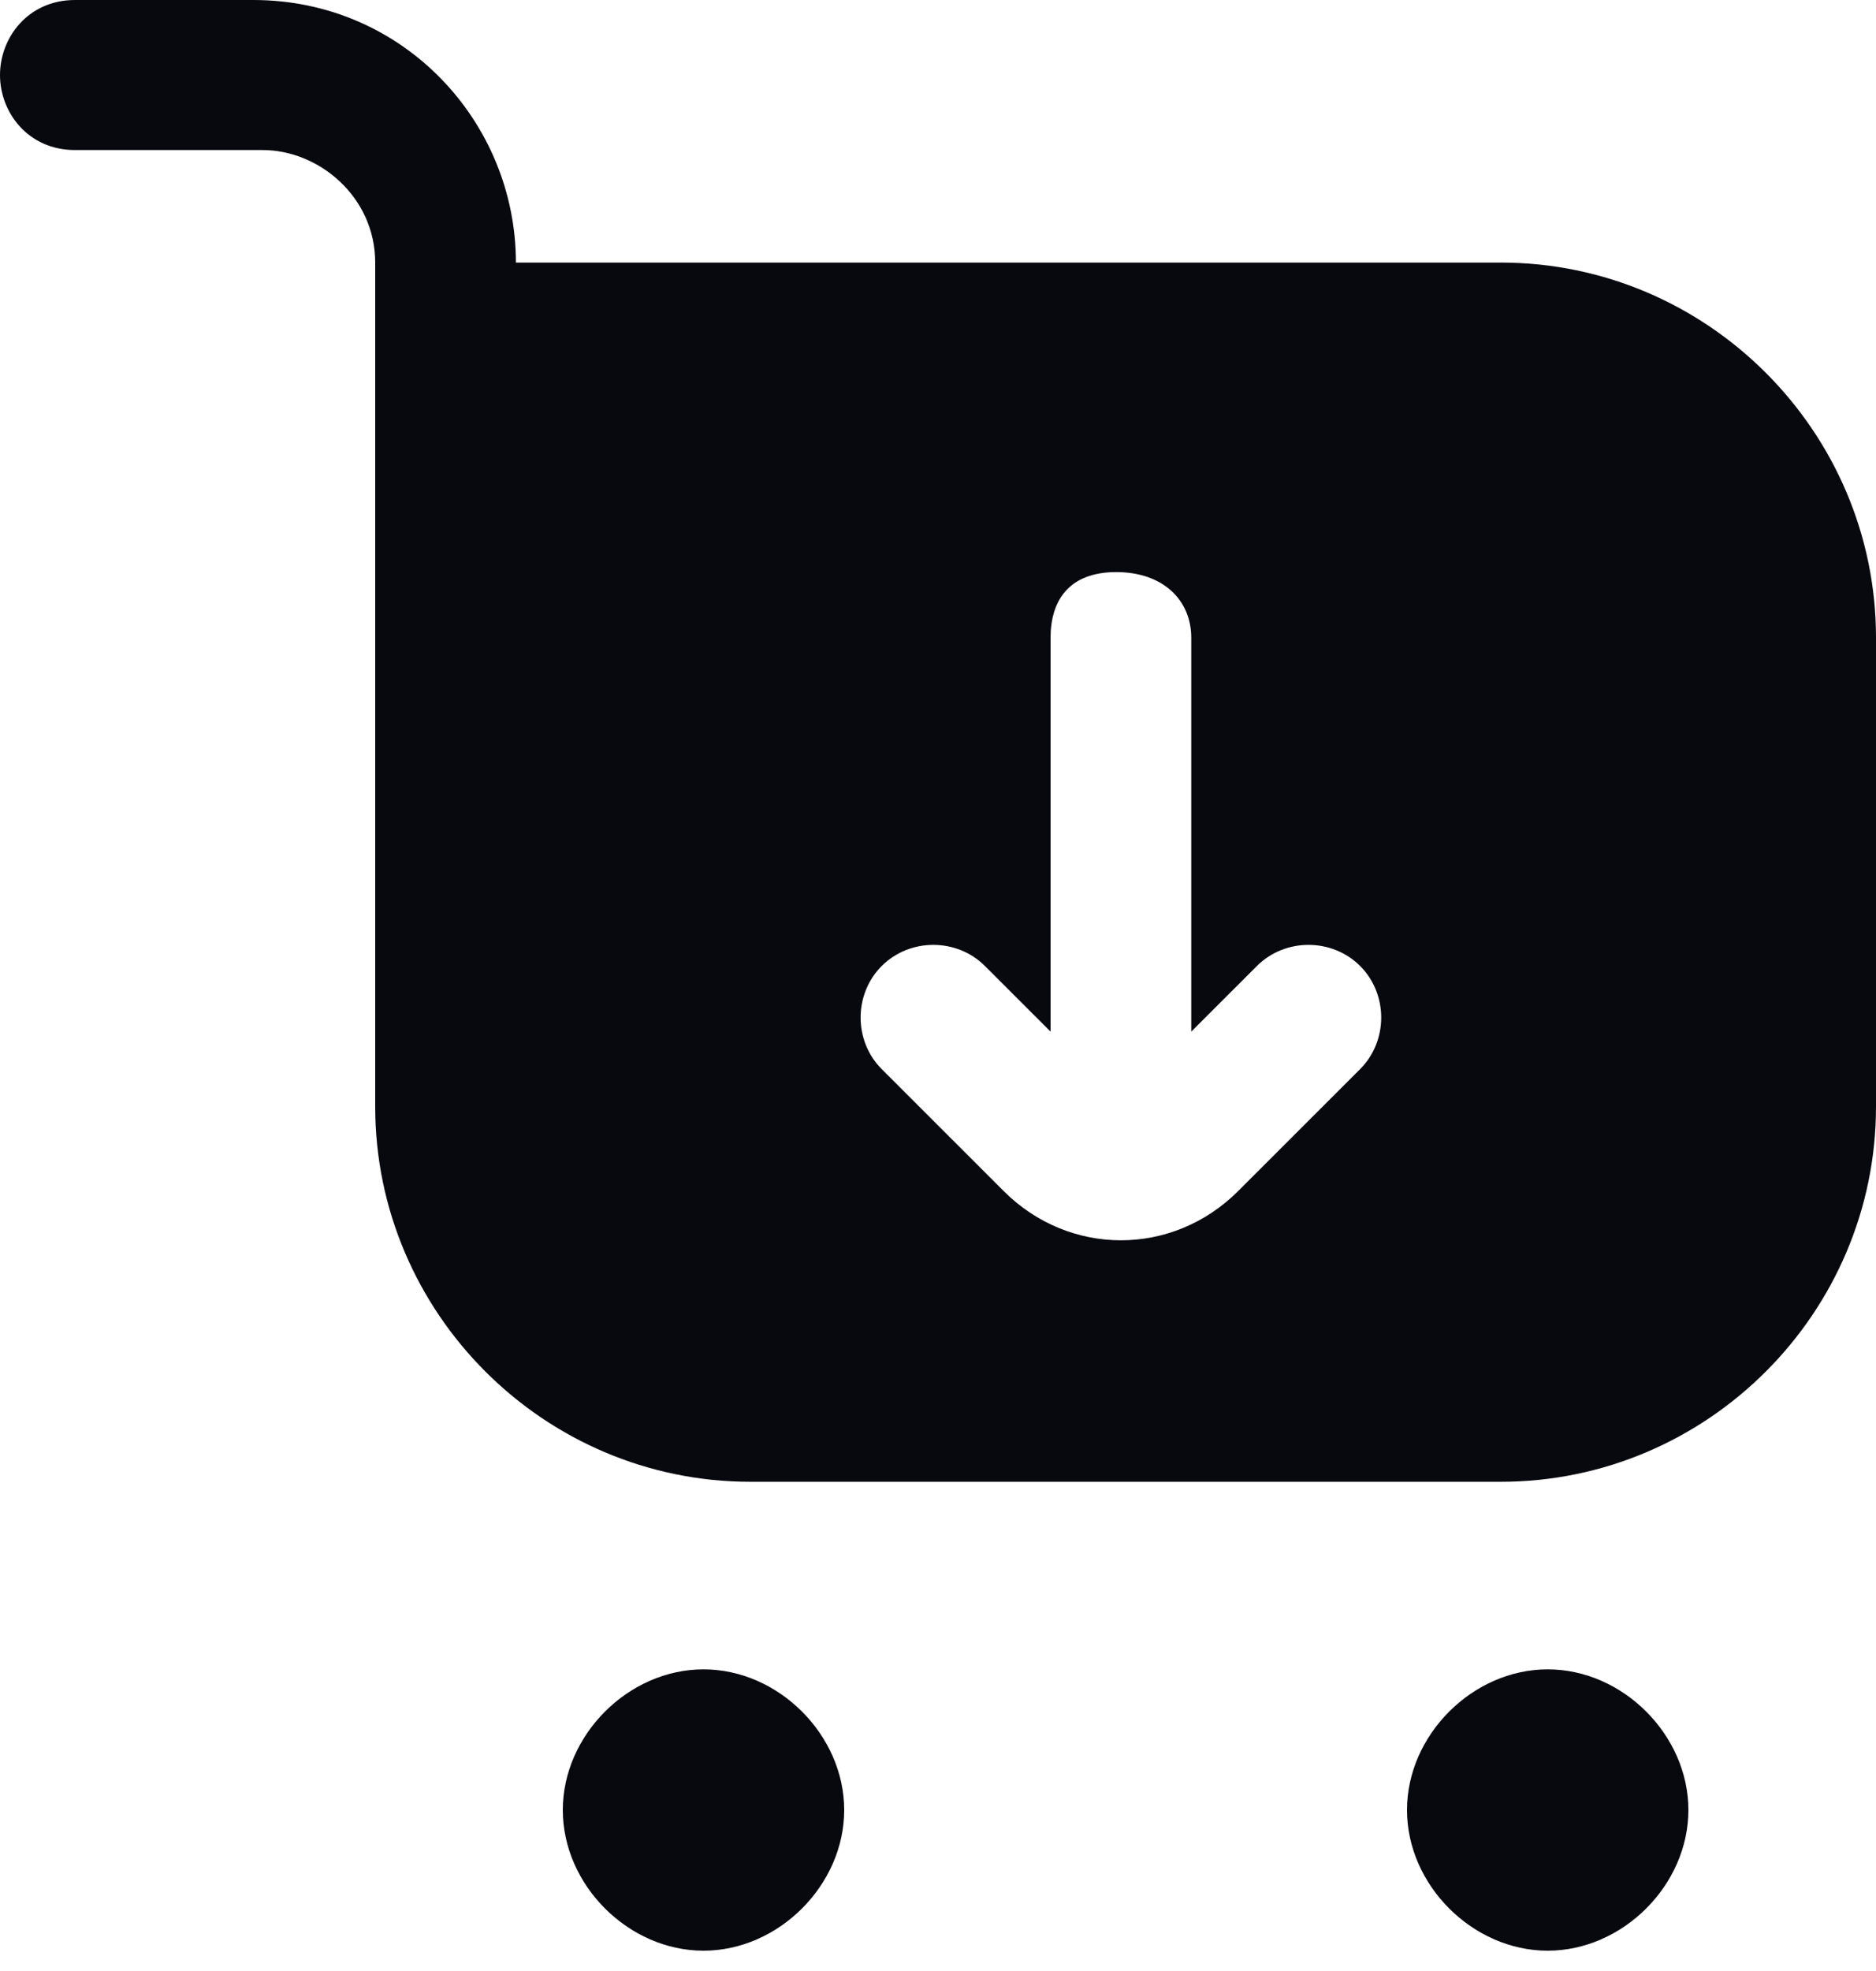 <svg xmlns="http://www.w3.org/2000/svg" width="60" height="63" viewBox="0 0 60 63" fill="none"><path fill-rule="evenodd" clip-rule="evenodd" d="M2.4 0C0.9 0 0 1.199 0 2.398C0 3.597 0.9 4.796 2.4 4.796H8.4C10.2 4.796 12 6.295 12 8.393V14.389V35.372C12 41.967 17.4 47.363 24 47.363H48C54.6 47.363 60 41.967 60 35.372V20.384C60 13.789 54.6 8.393 48 8.393H16.5C16.5 3.897 12.9 0 8.1 0H2.4ZM22.5 62.351C24.9 62.351 27 60.253 27 57.855C27 55.457 24.9 53.358 22.5 53.358C20.1 53.358 18 55.457 18 57.855C18 60.253 20.1 62.351 22.5 62.351ZM54 57.855C54 60.253 51.9 62.351 49.5 62.351C47.1 62.351 45 60.253 45 57.855C45 55.457 47.1 53.358 49.5 53.358C51.9 53.358 54 55.457 54 57.855ZM33.6 32.974L31.5 30.876C30.6 29.977 29.1 29.977 28.2 30.876C27.3 31.775 27.3 33.274 28.2 34.173L32.1 38.07C34.2 40.169 37.5 40.169 39.6 38.07L43.5 34.173C44.4 33.274 44.4 31.775 43.5 30.876C42.6 29.977 41.1 29.977 40.2 30.876L38.1 32.974V20.384C38.1 19.185 37.2 18.286 35.7 18.286C34.2 18.286 33.6 19.185 33.6 20.384V32.974Z" fill="#08080F"></path></svg>